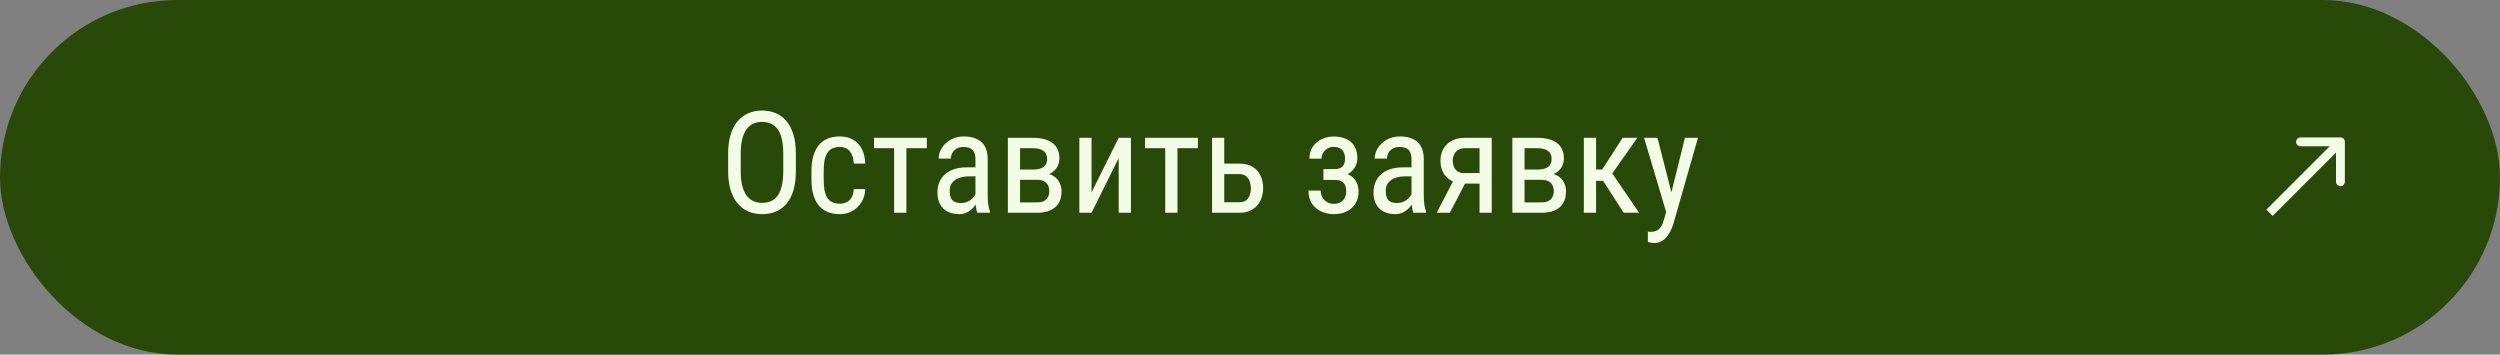 <?xml version="1.0" encoding="UTF-8"?> <svg xmlns="http://www.w3.org/2000/svg" width="282" height="40" viewBox="0 0 282 40" fill="none"><rect x="0" y="0" width="282" height="40" fill="#808080" stroke="none"/><rect width="282" height="40" rx="20" fill="#294908"></rect><path d="M89.773 17.328V19.305C89.773 20.107 89.685 20.812 89.508 21.422C89.336 22.026 89.083 22.531 88.75 22.938C88.417 23.344 88.016 23.648 87.547 23.852C87.078 24.055 86.549 24.156 85.961 24.156C85.393 24.156 84.875 24.055 84.406 23.852C83.938 23.648 83.534 23.344 83.195 22.938C82.857 22.531 82.594 22.026 82.406 21.422C82.224 20.812 82.133 20.107 82.133 19.305V17.328C82.133 16.526 82.224 15.823 82.406 15.219C82.588 14.609 82.849 14.102 83.188 13.695C83.526 13.289 83.93 12.984 84.398 12.781C84.867 12.573 85.385 12.469 85.953 12.469C86.542 12.469 87.07 12.573 87.539 12.781C88.013 12.984 88.414 13.289 88.742 13.695C89.076 14.102 89.331 14.609 89.508 15.219C89.685 15.823 89.773 16.526 89.773 17.328ZM88.352 19.305V17.312C88.352 16.688 88.299 16.151 88.195 15.703C88.091 15.25 87.938 14.88 87.734 14.594C87.531 14.307 87.281 14.096 86.984 13.961C86.688 13.82 86.344 13.75 85.953 13.75C85.583 13.75 85.25 13.82 84.953 13.961C84.662 14.096 84.412 14.307 84.203 14.594C83.995 14.88 83.833 15.25 83.719 15.703C83.609 16.151 83.555 16.688 83.555 17.312V19.305C83.555 19.935 83.609 20.477 83.719 20.93C83.833 21.378 83.995 21.747 84.203 22.039C84.417 22.326 84.672 22.539 84.969 22.68C85.266 22.815 85.596 22.883 85.961 22.883C86.352 22.883 86.695 22.815 86.992 22.68C87.294 22.539 87.544 22.326 87.742 22.039C87.945 21.747 88.096 21.378 88.195 20.93C88.299 20.477 88.352 19.935 88.352 19.305ZM94.742 22.977C95.018 22.977 95.268 22.922 95.492 22.812C95.721 22.698 95.909 22.521 96.055 22.281C96.201 22.037 96.284 21.719 96.305 21.328H97.602C97.581 21.891 97.438 22.385 97.172 22.812C96.912 23.234 96.568 23.565 96.141 23.805C95.719 24.039 95.253 24.156 94.742 24.156C94.195 24.156 93.719 24.068 93.312 23.891C92.912 23.713 92.578 23.458 92.312 23.125C92.052 22.787 91.857 22.378 91.727 21.898C91.596 21.414 91.531 20.865 91.531 20.25V19.297C91.531 18.682 91.596 18.135 91.727 17.656C91.857 17.172 92.052 16.763 92.312 16.43C92.578 16.091 92.912 15.833 93.312 15.656C93.719 15.479 94.195 15.391 94.742 15.391C95.315 15.391 95.81 15.513 96.227 15.758C96.648 15.997 96.977 16.346 97.211 16.805C97.451 17.258 97.581 17.807 97.602 18.453H96.305C96.284 18.037 96.208 17.69 96.078 17.414C95.948 17.133 95.771 16.924 95.547 16.789C95.323 16.648 95.055 16.578 94.742 16.578C94.378 16.578 94.076 16.643 93.836 16.773C93.602 16.898 93.417 17.081 93.281 17.32C93.146 17.56 93.049 17.846 92.992 18.18C92.94 18.513 92.914 18.885 92.914 19.297V20.25C92.914 20.662 92.94 21.037 92.992 21.375C93.049 21.708 93.143 21.995 93.273 22.234C93.409 22.474 93.596 22.659 93.836 22.789C94.076 22.914 94.378 22.977 94.742 22.977ZM102.242 15.547V24H100.859V15.547H102.242ZM104.547 15.547V16.719H98.586V15.547H104.547ZM110.031 22.555V17.969C110.031 17.635 109.979 17.367 109.875 17.164C109.776 16.961 109.625 16.812 109.422 16.719C109.224 16.625 108.974 16.578 108.672 16.578C108.38 16.578 108.128 16.638 107.914 16.758C107.706 16.878 107.544 17.037 107.43 17.234C107.32 17.432 107.266 17.651 107.266 17.891H105.883C105.883 17.588 105.948 17.289 106.078 16.992C106.214 16.695 106.406 16.427 106.656 16.188C106.906 15.943 107.206 15.75 107.555 15.609C107.909 15.463 108.305 15.391 108.742 15.391C109.263 15.391 109.724 15.477 110.125 15.648C110.526 15.815 110.841 16.088 111.07 16.469C111.299 16.849 111.414 17.354 111.414 17.984V22.156C111.414 22.438 111.435 22.737 111.477 23.055C111.523 23.372 111.589 23.646 111.672 23.875V24H110.242C110.174 23.833 110.122 23.612 110.086 23.336C110.049 23.055 110.031 22.794 110.031 22.555ZM110.25 18.875L110.266 19.891H109.305C108.977 19.891 108.677 19.927 108.406 20C108.141 20.073 107.911 20.18 107.719 20.32C107.526 20.456 107.378 20.625 107.273 20.828C107.174 21.031 107.125 21.263 107.125 21.523C107.125 21.862 107.172 22.133 107.266 22.336C107.359 22.534 107.5 22.677 107.688 22.766C107.875 22.854 108.112 22.898 108.398 22.898C108.747 22.898 109.055 22.818 109.32 22.656C109.586 22.495 109.792 22.299 109.938 22.07C110.089 21.841 110.159 21.628 110.148 21.43L110.453 22.078C110.432 22.281 110.365 22.503 110.25 22.742C110.141 22.977 109.987 23.203 109.789 23.422C109.591 23.635 109.357 23.812 109.086 23.953C108.82 24.088 108.521 24.156 108.188 24.156C107.698 24.156 107.268 24.062 106.898 23.875C106.534 23.688 106.25 23.412 106.047 23.047C105.844 22.682 105.742 22.232 105.742 21.695C105.742 21.289 105.812 20.914 105.953 20.57C106.094 20.227 106.302 19.93 106.578 19.68C106.854 19.424 107.201 19.227 107.617 19.086C108.039 18.945 108.526 18.875 109.078 18.875H110.25ZM116.969 20.281H114.711L114.695 19.125H116.508C116.867 19.125 117.164 19.081 117.398 18.992C117.638 18.904 117.818 18.771 117.938 18.594C118.057 18.417 118.117 18.198 118.117 17.938C118.117 17.734 118.083 17.557 118.016 17.406C117.948 17.25 117.846 17.122 117.711 17.023C117.581 16.919 117.417 16.844 117.219 16.797C117.021 16.745 116.789 16.719 116.523 16.719H115.062V24H113.688V15.547H116.523C116.982 15.547 117.393 15.594 117.758 15.688C118.128 15.781 118.44 15.925 118.695 16.117C118.956 16.305 119.154 16.544 119.289 16.836C119.43 17.128 119.5 17.471 119.5 17.867C119.5 18.122 119.456 18.365 119.367 18.594C119.279 18.823 119.146 19.026 118.969 19.203C118.797 19.38 118.583 19.526 118.328 19.641C118.073 19.75 117.779 19.82 117.445 19.852L116.969 20.281ZM116.969 24H114.195L114.906 22.828H116.969C117.286 22.828 117.547 22.779 117.75 22.68C117.953 22.576 118.104 22.43 118.203 22.242C118.307 22.049 118.359 21.82 118.359 21.555C118.359 21.289 118.307 21.062 118.203 20.875C118.104 20.682 117.953 20.537 117.75 20.438C117.547 20.333 117.286 20.281 116.969 20.281H115.117L115.133 19.125H117.422L117.906 19.562C118.307 19.599 118.643 19.713 118.914 19.906C119.19 20.099 119.396 20.344 119.531 20.641C119.672 20.932 119.742 21.25 119.742 21.594C119.742 21.99 119.68 22.338 119.555 22.641C119.43 22.943 119.247 23.195 119.008 23.398C118.768 23.596 118.477 23.747 118.133 23.852C117.789 23.951 117.401 24 116.969 24ZM123.125 21.711L126.188 15.547H127.57V24H126.188V17.836L123.125 24H121.75V15.547H123.125V21.711ZM132.82 15.547V24H131.438V15.547H132.82ZM135.125 15.547V16.719H129.164V15.547H135.125ZM137.75 18.453H139.812C140.396 18.453 140.885 18.573 141.281 18.812C141.677 19.047 141.977 19.372 142.18 19.789C142.383 20.201 142.484 20.669 142.484 21.195C142.484 21.586 142.427 21.953 142.312 22.297C142.198 22.635 142.026 22.932 141.797 23.188C141.573 23.443 141.294 23.643 140.961 23.789C140.633 23.93 140.25 24 139.812 24H136.719V15.547H138.094V22.812H139.812C140.135 22.812 140.391 22.737 140.578 22.586C140.766 22.435 140.898 22.24 140.977 22C141.06 21.76 141.102 21.51 141.102 21.25C141.102 20.995 141.06 20.745 140.977 20.5C140.898 20.255 140.766 20.052 140.578 19.891C140.391 19.724 140.135 19.641 139.812 19.641H137.75V18.453ZM150.648 19.961H149.281V19.07H150.539C150.841 19.07 151.078 19.021 151.25 18.922C151.422 18.818 151.544 18.674 151.617 18.492C151.69 18.31 151.727 18.096 151.727 17.852C151.727 17.633 151.685 17.427 151.602 17.234C151.518 17.037 151.383 16.878 151.195 16.758C151.008 16.633 150.758 16.57 150.445 16.57C150.19 16.57 149.958 16.63 149.75 16.75C149.542 16.865 149.378 17.023 149.258 17.227C149.138 17.424 149.078 17.648 149.078 17.898H147.703C147.703 17.383 147.826 16.94 148.07 16.57C148.32 16.195 148.654 15.906 149.07 15.703C149.487 15.5 149.945 15.398 150.445 15.398C150.862 15.398 151.234 15.453 151.562 15.562C151.891 15.667 152.169 15.823 152.398 16.031C152.628 16.234 152.802 16.49 152.922 16.797C153.047 17.099 153.109 17.451 153.109 17.852C153.109 18.138 153.052 18.409 152.938 18.664C152.823 18.919 152.659 19.146 152.445 19.344C152.232 19.537 151.971 19.688 151.664 19.797C151.362 19.906 151.023 19.961 150.648 19.961ZM149.281 19.414H150.648C151.065 19.414 151.435 19.463 151.758 19.562C152.081 19.656 152.352 19.797 152.57 19.984C152.794 20.172 152.961 20.404 153.07 20.68C153.185 20.951 153.242 21.263 153.242 21.617C153.242 22.013 153.174 22.37 153.039 22.688C152.904 23 152.711 23.266 152.461 23.484C152.216 23.703 151.922 23.87 151.578 23.984C151.24 24.099 150.862 24.156 150.445 24.156C149.977 24.156 149.523 24.062 149.086 23.875C148.654 23.688 148.297 23.398 148.016 23.008C147.734 22.612 147.594 22.109 147.594 21.5H148.969C148.969 21.755 149.029 21.997 149.148 22.227C149.273 22.456 149.445 22.641 149.664 22.781C149.888 22.922 150.148 22.992 150.445 22.992C150.758 22.992 151.018 22.93 151.227 22.805C151.435 22.68 151.591 22.513 151.695 22.305C151.799 22.096 151.852 21.87 151.852 21.625C151.852 21.307 151.805 21.052 151.711 20.859C151.617 20.667 151.474 20.526 151.281 20.438C151.089 20.344 150.841 20.297 150.539 20.297H149.281V19.414ZM159.219 22.555V17.969C159.219 17.635 159.167 17.367 159.062 17.164C158.964 16.961 158.812 16.812 158.609 16.719C158.411 16.625 158.161 16.578 157.859 16.578C157.568 16.578 157.315 16.638 157.102 16.758C156.893 16.878 156.732 17.037 156.617 17.234C156.508 17.432 156.453 17.651 156.453 17.891H155.07C155.07 17.588 155.135 17.289 155.266 16.992C155.401 16.695 155.594 16.427 155.844 16.188C156.094 15.943 156.393 15.75 156.742 15.609C157.096 15.463 157.492 15.391 157.93 15.391C158.451 15.391 158.911 15.477 159.312 15.648C159.714 15.815 160.029 16.088 160.258 16.469C160.487 16.849 160.602 17.354 160.602 17.984V22.156C160.602 22.438 160.622 22.737 160.664 23.055C160.711 23.372 160.776 23.646 160.859 23.875V24H159.43C159.362 23.833 159.31 23.612 159.273 23.336C159.237 23.055 159.219 22.794 159.219 22.555ZM159.438 18.875L159.453 19.891H158.492C158.164 19.891 157.865 19.927 157.594 20C157.328 20.073 157.099 20.18 156.906 20.32C156.714 20.456 156.565 20.625 156.461 20.828C156.362 21.031 156.312 21.263 156.312 21.523C156.312 21.862 156.359 22.133 156.453 22.336C156.547 22.534 156.688 22.677 156.875 22.766C157.062 22.854 157.299 22.898 157.586 22.898C157.935 22.898 158.242 22.818 158.508 22.656C158.773 22.495 158.979 22.299 159.125 22.07C159.276 21.841 159.346 21.628 159.336 21.43L159.641 22.078C159.62 22.281 159.552 22.503 159.438 22.742C159.328 22.977 159.174 23.203 158.977 23.422C158.779 23.635 158.544 23.812 158.273 23.953C158.008 24.088 157.708 24.156 157.375 24.156C156.885 24.156 156.456 24.062 156.086 23.875C155.721 23.688 155.438 23.412 155.234 23.047C155.031 22.682 154.93 22.232 154.93 21.695C154.93 21.289 155 20.914 155.141 20.57C155.281 20.227 155.49 19.93 155.766 19.68C156.042 19.424 156.388 19.227 156.805 19.086C157.227 18.945 157.714 18.875 158.266 18.875H159.438ZM164.148 19.969H165.633L163.547 24H162.062L164.148 19.969ZM165.234 15.547H168.266V24H166.891V16.719H165.234C164.917 16.719 164.656 16.789 164.453 16.93C164.25 17.065 164.102 17.242 164.008 17.461C163.914 17.68 163.867 17.906 163.867 18.141C163.867 18.37 163.909 18.591 163.992 18.805C164.081 19.013 164.216 19.185 164.398 19.32C164.586 19.456 164.826 19.523 165.117 19.523H167.234V20.711H165.117C164.701 20.711 164.328 20.646 164 20.516C163.677 20.385 163.401 20.206 163.172 19.977C162.948 19.742 162.776 19.469 162.656 19.156C162.542 18.838 162.484 18.495 162.484 18.125C162.484 17.755 162.544 17.414 162.664 17.102C162.789 16.789 162.969 16.516 163.203 16.281C163.443 16.047 163.732 15.867 164.07 15.742C164.409 15.612 164.797 15.547 165.234 15.547ZM173.875 20.281H171.617L171.602 19.125H173.414C173.773 19.125 174.07 19.081 174.305 18.992C174.544 18.904 174.724 18.771 174.844 18.594C174.964 18.417 175.023 18.198 175.023 17.938C175.023 17.734 174.99 17.557 174.922 17.406C174.854 17.25 174.753 17.122 174.617 17.023C174.487 16.919 174.323 16.844 174.125 16.797C173.927 16.745 173.695 16.719 173.43 16.719H171.969V24H170.594V15.547H173.43C173.888 15.547 174.299 15.594 174.664 15.688C175.034 15.781 175.346 15.925 175.602 16.117C175.862 16.305 176.06 16.544 176.195 16.836C176.336 17.128 176.406 17.471 176.406 17.867C176.406 18.122 176.362 18.365 176.273 18.594C176.185 18.823 176.052 19.026 175.875 19.203C175.703 19.38 175.49 19.526 175.234 19.641C174.979 19.75 174.685 19.82 174.352 19.852L173.875 20.281ZM173.875 24H171.102L171.812 22.828H173.875C174.193 22.828 174.453 22.779 174.656 22.68C174.859 22.576 175.01 22.43 175.109 22.242C175.214 22.049 175.266 21.82 175.266 21.555C175.266 21.289 175.214 21.062 175.109 20.875C175.01 20.682 174.859 20.537 174.656 20.438C174.453 20.333 174.193 20.281 173.875 20.281H172.023L172.039 19.125H174.328L174.812 19.562C175.214 19.599 175.549 19.713 175.82 19.906C176.096 20.099 176.302 20.344 176.438 20.641C176.578 20.932 176.648 21.25 176.648 21.594C176.648 21.99 176.586 22.338 176.461 22.641C176.336 22.943 176.154 23.195 175.914 23.398C175.674 23.596 175.383 23.747 175.039 23.852C174.695 23.951 174.307 24 173.875 24ZM180.039 15.547V24H178.656V15.547H180.039ZM184.688 15.547L181.289 20.391H179.578L179.359 19.125H180.727L183.031 15.547H184.688ZM183.156 24L180.68 20.172L181.562 19.125L184.891 24H183.156ZM188.18 23.125L190.062 15.547H191.531L188.742 25.305C188.674 25.513 188.583 25.737 188.469 25.977C188.359 26.221 188.219 26.453 188.047 26.672C187.875 26.891 187.669 27.068 187.43 27.203C187.19 27.344 186.909 27.414 186.586 27.414C186.487 27.414 186.359 27.398 186.203 27.367C186.052 27.336 185.943 27.31 185.875 27.289V26.117C185.906 26.122 185.956 26.128 186.023 26.133C186.091 26.143 186.141 26.148 186.172 26.148C186.443 26.148 186.672 26.104 186.859 26.016C187.052 25.932 187.216 25.789 187.352 25.586C187.487 25.388 187.602 25.115 187.695 24.766L188.18 23.125ZM186.961 15.547L188.641 22.109L189 23.633L188.016 24.164L185.453 15.547H186.961Z" fill="#F3FCE7"></path><path d="M264.5 16C264.5 15.724 264.276 15.5 264 15.5H259.5C259.224 15.5 259 15.724 259 16C259 16.276 259.224 16.5 259.5 16.5H263.5V20.5C263.5 20.776 263.724 21 264 21C264.276 21 264.5 20.776 264.5 20.5V16ZM256.354 24.354L264.354 16.354L263.646 15.646L255.646 23.646L256.354 24.354Z" fill="#F3FCE7"></path></svg> 